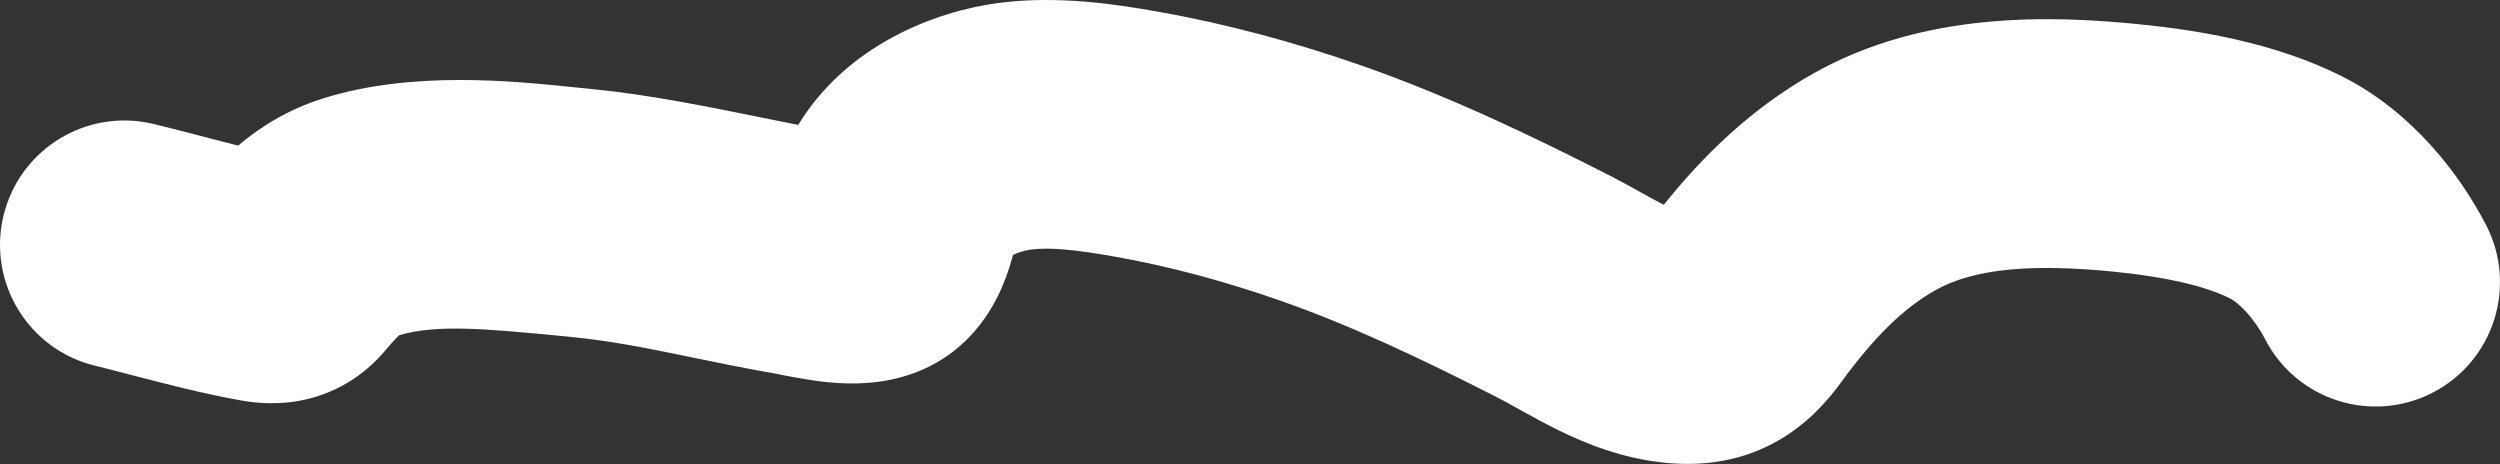 <?xml version="1.0" encoding="UTF-8"?> <svg xmlns="http://www.w3.org/2000/svg" width="7519" height="1396" viewBox="0 0 7519 1396" fill="none"><rect x="0" y="0" width="7519" height="1396" fill="#333333" stroke="none"/> <path fill-rule="evenodd" clip-rule="evenodd" d="M3000.87 9.246C3183.61 -15.218 3364.7 14.311 3481.53 34.933C3693.2 72.297 3899.49 128.821 4096.58 197.8L3973.03 550.818L4096.58 197.8C4360.79 290.267 4609.43 409.931 4838.66 526.617C4872.06 543.62 4905.29 562.095 4931.94 576.912C4934.88 578.544 4937.73 580.132 4940.5 581.668C4965.27 595.418 4985.41 606.461 5003.97 615.962C5118.36 473.258 5264.16 327.099 5456.75 219.361C5790.58 32.604 6171.93 46.69 6434.65 73.046C6602.08 89.843 6838.56 126.15 7043.92 229.63C7253.44 335.213 7396.75 521.685 7476.99 676.528C7572.02 859.929 7500.39 1085.65 7316.99 1180.68C7133.59 1275.72 6907.87 1204.08 6812.83 1020.68C6777.75 952.974 6731.32 909.743 6707.3 897.636C6629.17 858.268 6506.03 831.988 6359.98 817.337C6117.25 792.986 5940.03 806.119 5821.95 872.178C5722.54 927.787 5633.41 1018.17 5538.98 1147.58C5501.12 1199.46 5436.61 1278.48 5333.07 1333.34C5221.99 1392.19 5109.85 1400.97 5014.87 1392.43C4879.63 1380.27 4766.52 1332.93 4686.43 1293.52C4645.78 1273.52 4607.65 1252.45 4577.41 1235.66L4570.21 1231.66C4541.12 1215.51 4519.89 1203.72 4499.31 1193.24C4277.83 1080.5 4065.13 979.306 3849.48 903.836C3685.32 846.381 3518.3 801.015 3351.5 771.571C3234.32 750.886 3156.12 743.162 3100.13 750.658C3090.99 751.882 3080.33 754.195 3069.33 757.731C3060.8 760.472 3053.22 763.578 3046.84 766.693C3046.81 766.785 3046.78 766.877 3046.76 766.97C3041.1 787.443 3030.33 825.352 3012.53 866.071C2994.35 907.655 2963.22 965.651 2909.05 1020.08C2814.66 1114.92 2702.92 1139.58 2646.79 1147.57C2584.59 1156.41 2527.84 1153.28 2490.03 1149.63C2424.57 1143.3 2331.36 1123.62 2339.59 1125.06C2240.13 1107.67 2155.78 1090.28 2078.19 1074.29C1949.05 1047.66 1838.65 1024.9 1708.49 1012.45C1702.61 1011.88 1696.78 1011.33 1691 1010.77C1461.66 988.801 1314 974.654 1200.52 1008.23C1198.24 1010.29 1194.6 1013.77 1189.29 1019.39C1181.17 1027.98 1171.5 1038.99 1157.34 1055.72L871.846 814.106L1157.34 1055.72C1090.73 1134.43 1000.6 1187.79 897.328 1205.94C814.09 1220.57 742.842 1207.67 718.45 1203.25L717.692 1203.11C609.329 1183.5 490.977 1152.72 392.263 1127.04C353.069 1116.84 316.971 1107.45 285.823 1099.89C85.097 1051.13 -38.1 848.889 10.654 648.163C59.407 447.438 261.651 324.24 462.377 372.994C519.854 386.955 569.75 400 615.753 412.028C651.053 421.258 684.061 429.888 716.444 437.872C781.094 382.885 865.211 328.878 975.48 294.818L1085.86 652.172L975.48 294.818C1241.88 212.532 1540.17 243.263 1725.79 262.386C1745.04 264.369 1763.08 266.227 1779.74 267.821C1946.84 283.809 2128.54 320.712 2283.28 352.14C2324.66 360.545 2364.12 368.558 2400.85 375.675C2546.59 135.717 2812.36 34.483 3000.87 9.246ZM2564.49 405.279C2565.39 405.298 2565.87 405.332 2565.88 405.343C2565.89 405.355 2565.44 405.346 2564.49 405.279ZM848.577 466.62C849.349 466.761 850.123 466.901 850.897 467.041L799.213 752.637L850.897 467.041C854.605 467.712 853.485 467.277 848.577 466.62ZM865.588 808.81L799.213 752.637L865.588 808.81ZM3057.27 728.645C3057.65 727.43 3057.62 727.668 3057.12 729.103C3057.17 728.953 3057.22 728.8 3057.27 728.645ZM4930.29 712.352C4930.29 712.321 4930.73 711.765 4931.61 710.777C4930.73 711.89 4930.29 712.384 4930.29 712.352Z" fill="white"></path> </svg> 